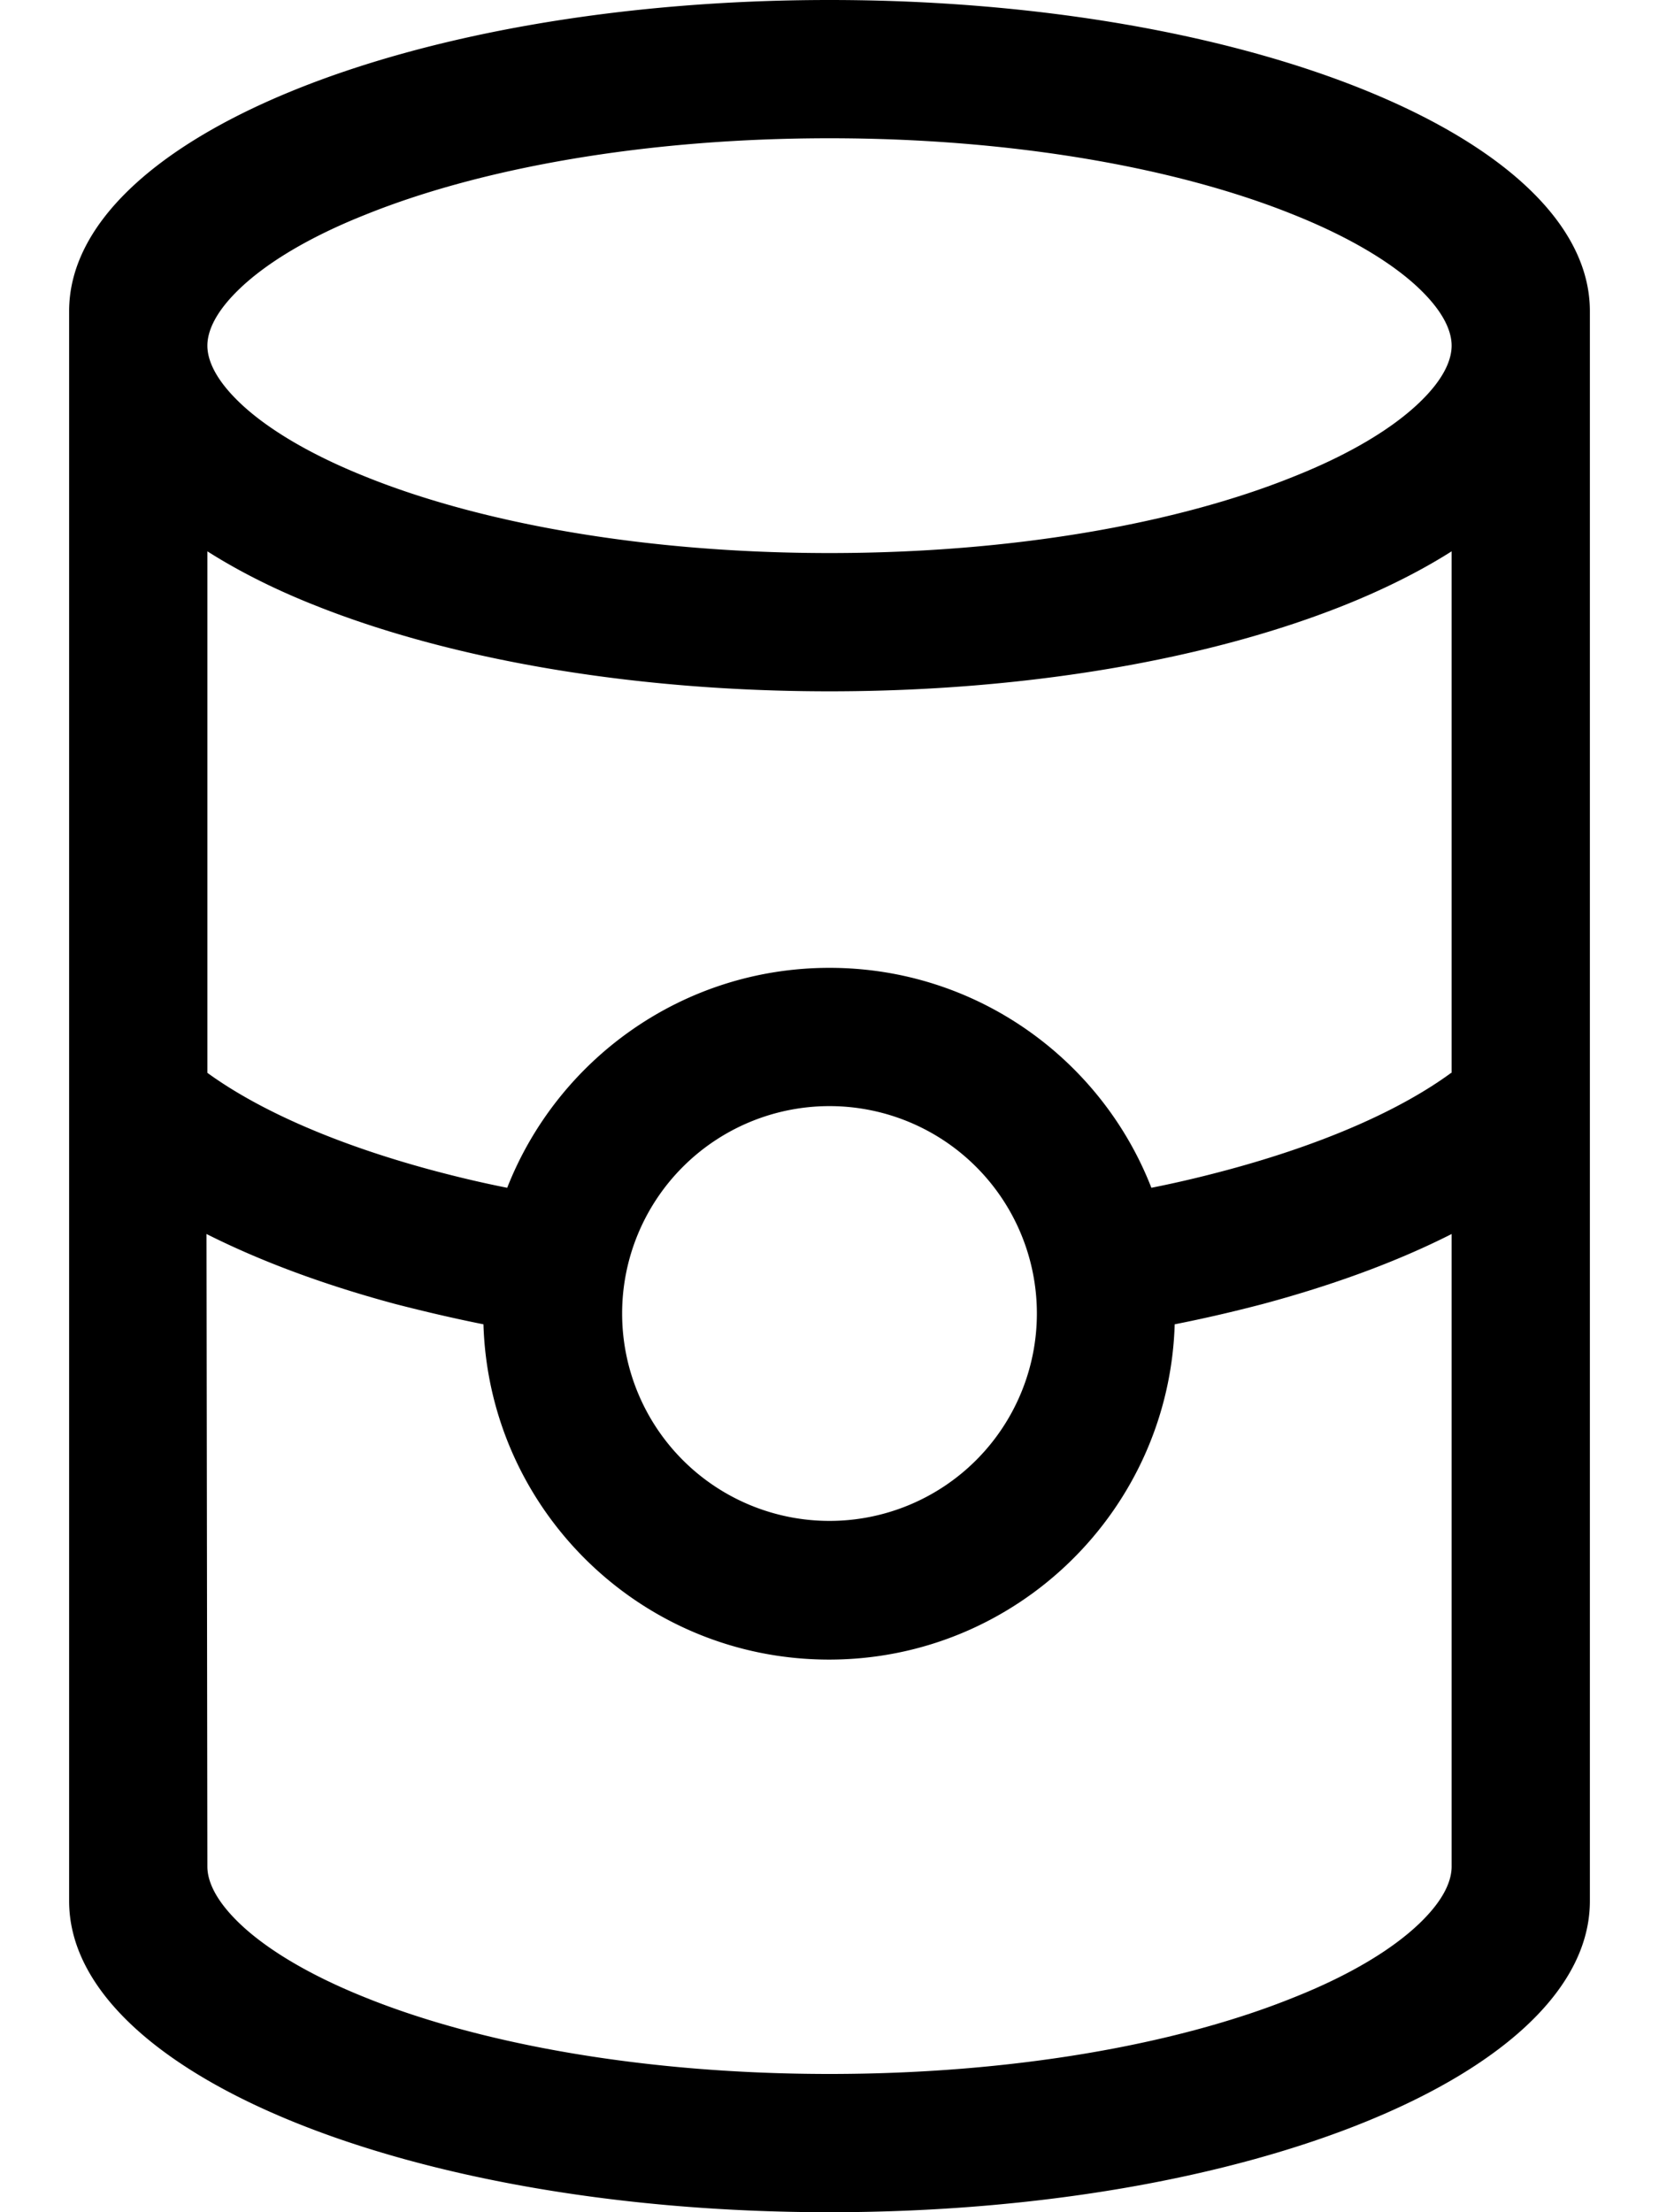 <svg xmlns="http://www.w3.org/2000/svg" viewBox="0 0 384 512"><!--! Font Awesome Pro 6.6.0 by @fontawesome - https://fontawesome.com License - https://fontawesome.com/license (Commercial License) Copyright 2024 Fonticons, Inc. --><path d="M336 432l0-146.4c-12.8 6.5-27.7 11.9-43.7 16.2c-6.5 1.7-13.3 3.3-20.4 4.7c-1.3 43-36.6 77.6-80 77.6s-78.7-34.5-80-77.6c-7-1.4-13.8-3-20.4-4.7c-16-4.3-30.8-9.7-43.7-16.2L48 432c0 3 1.5 7.5 7.6 13.3c6.1 5.8 15.9 11.8 29.2 17.1C111.4 473.1 149.3 480 192 480s80.6-6.9 107.2-17.6c13.4-5.3 23.1-11.3 29.2-17.1c6.1-5.8 7.6-10.3 7.6-13.3zm0-183.7l0-120.7c-7.4 4.7-15.9 8.9-24.9 12.5C279.8 152.6 237.7 160 192 160s-87.8-7.4-119.1-19.9c-9.1-3.6-17.5-7.8-24.9-12.5l0 120.7c11.7 8.5 29.3 16.4 51.9 22.5c5.6 1.5 11.4 2.9 17.5 4.1C129.1 245.1 158.1 224 192 224s62.9 21.1 74.5 50.9c6.1-1.2 11.9-2.6 17.5-4.1c22.7-6.1 40.3-14 51.9-22.5zM48 80c0 3 1.5 7.5 7.6 13.3c6.1 5.8 15.9 11.8 29.2 17.1C111.4 121.1 149.3 128 192 128s80.6-6.9 107.2-17.6c13.4-5.3 23.1-11.3 29.2-17.1C334.5 87.5 336 83 336 80s-1.5-7.5-7.6-13.3c-6.1-5.8-15.9-11.8-29.2-17.1C272.6 38.9 234.7 32 192 32s-80.6 6.9-107.2 17.6C71.4 54.9 61.7 60.9 55.6 66.7C49.5 72.5 48 77 48 80zm320 0l0 352 0 8c0 39.8-78.8 72-176 72s-176-32.2-176-72l0-8L16 80l0-8C16 32.2 94.8 0 192 0s176 32.2 176 72l0 8zM192 352a48 48 0 1 0 0-96 48 48 0 1 0 0 96z"/></svg>
